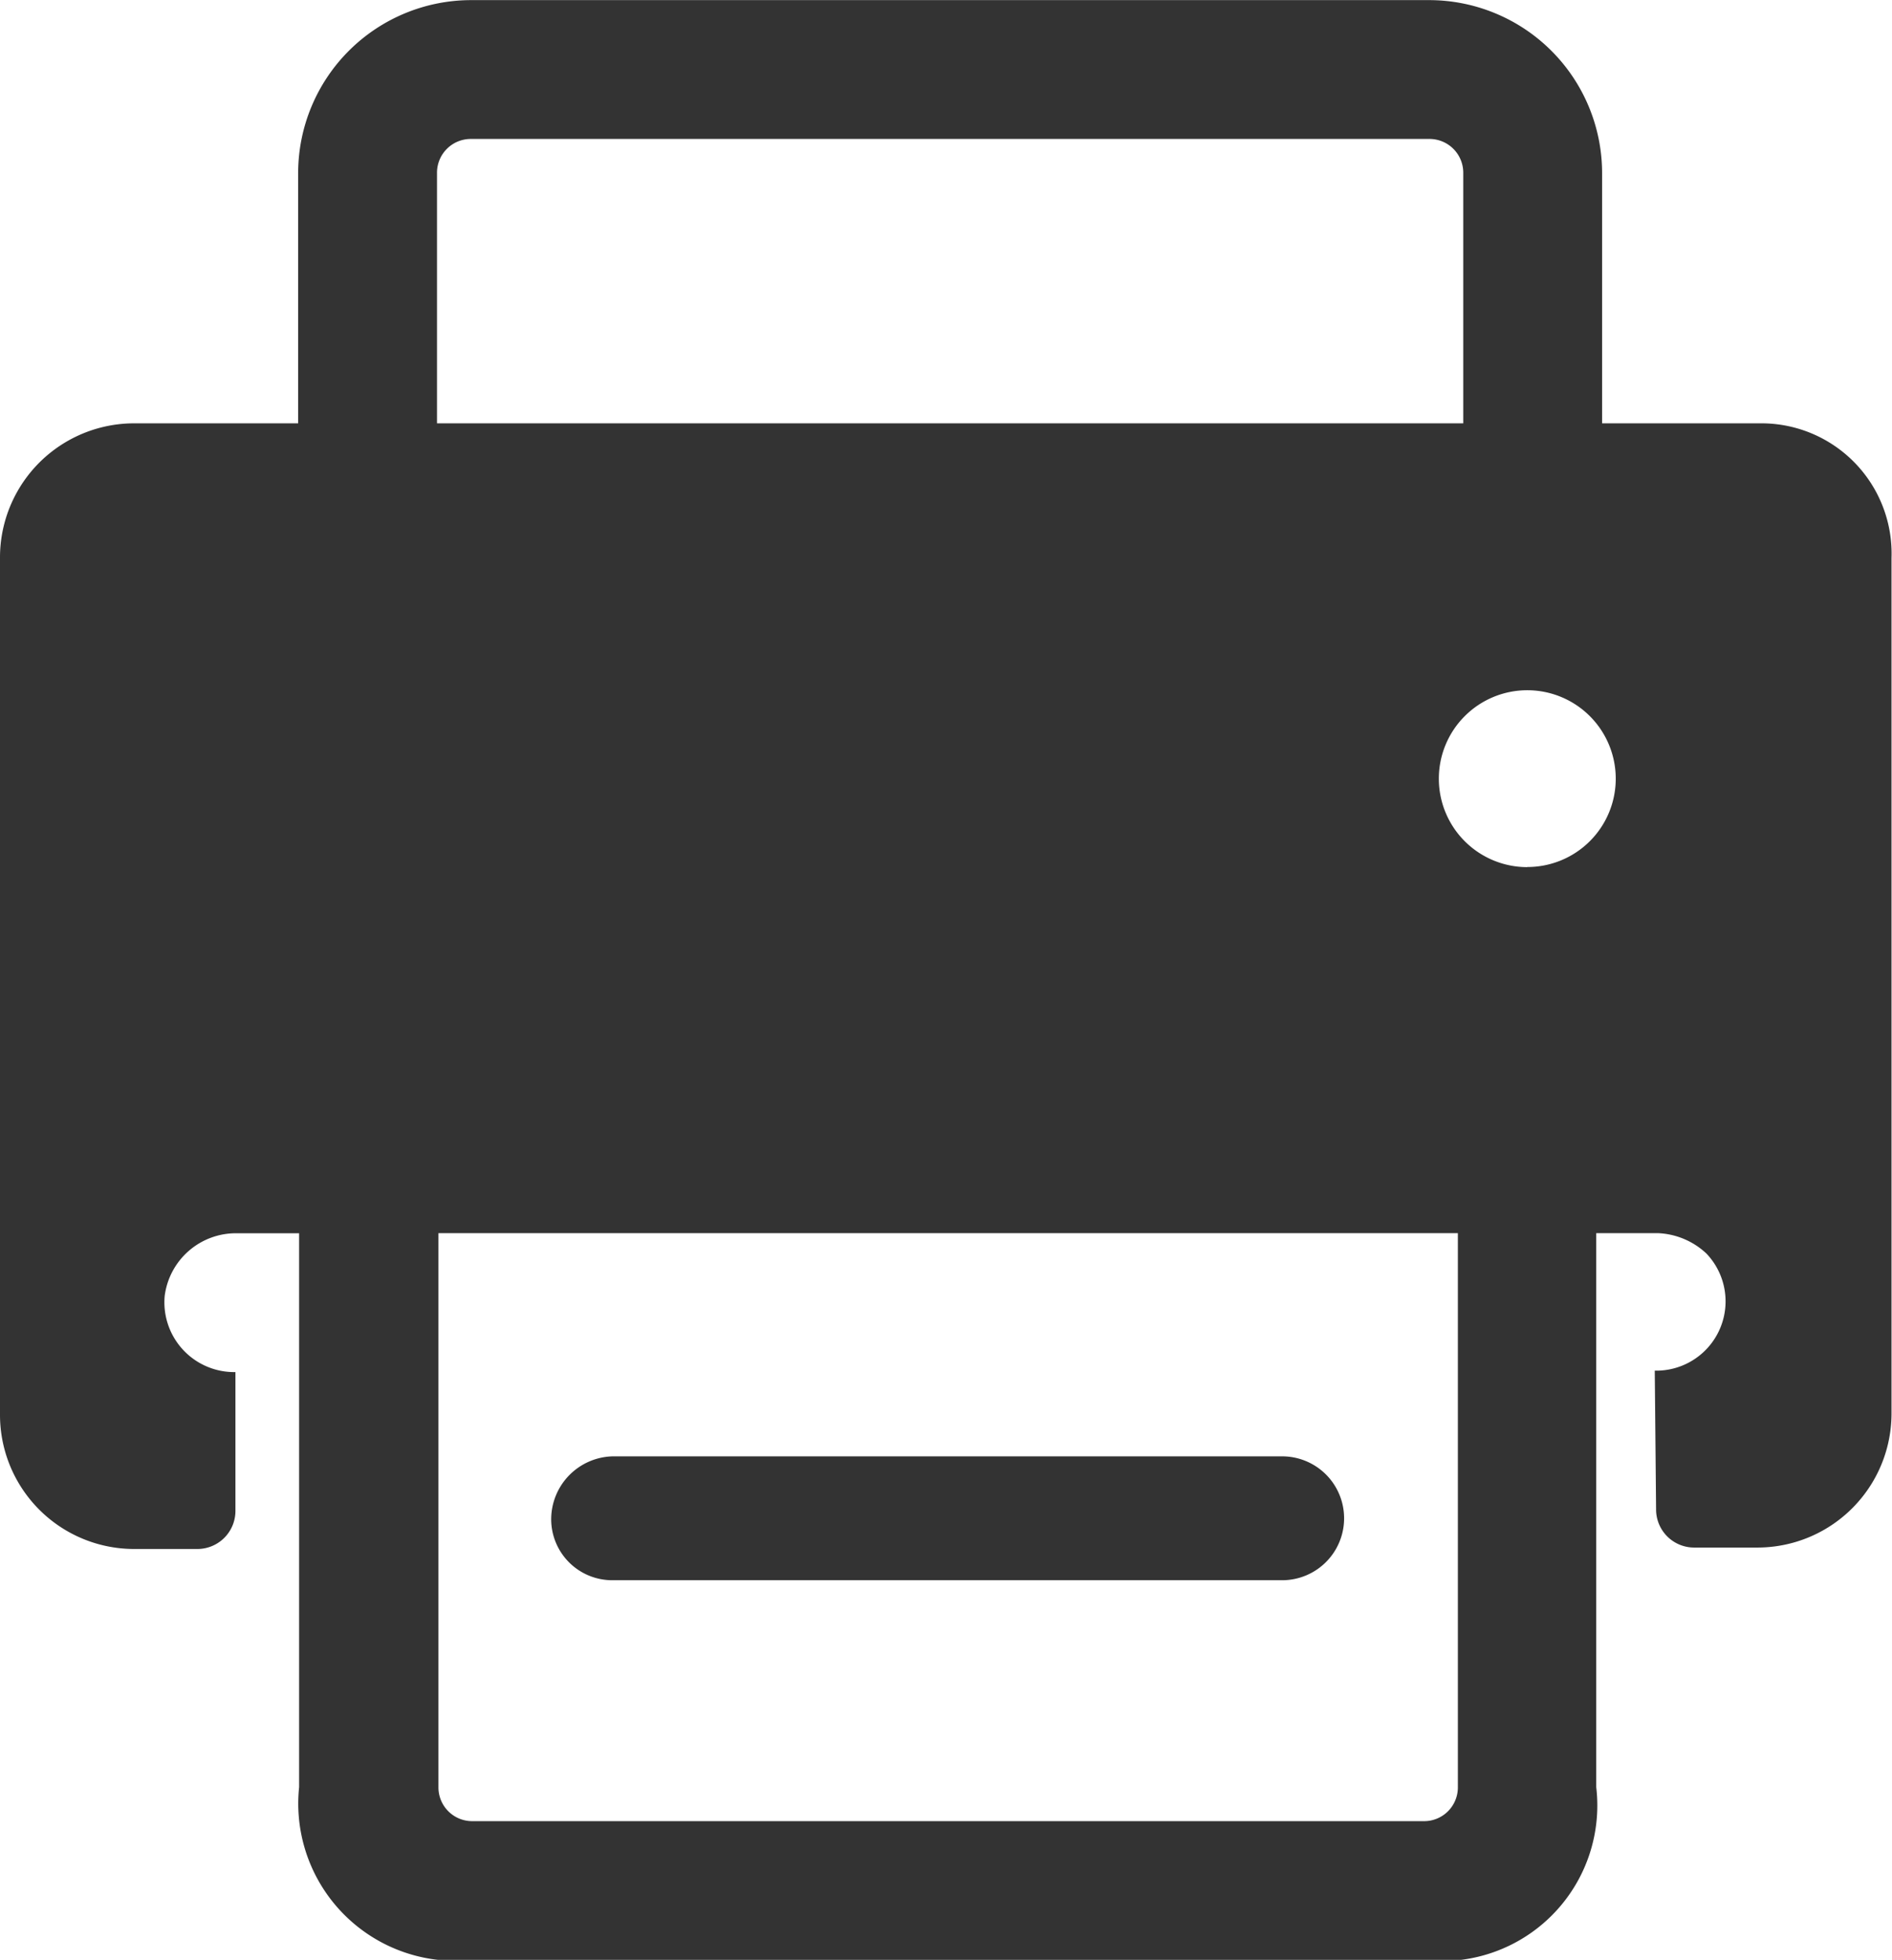 <svg xmlns="http://www.w3.org/2000/svg" width="15.807" height="16.375" viewBox="0 0 15.807 16.375">
  <g id="组_22888" data-name="组 22888" transform="translate(-160 -1237.298)">
    <g id="组_22837" data-name="组 22837" transform="translate(44.635 1136.181)">
      <path id="路径_21789" data-name="路径 21789" d="M346.677,711.922a.51.51,0,0,1-.512-.512.527.527,0,0,1,.512-.523h5.595a.517.517,0,0,1,0,1.035Z" transform="translate(-226.195 -597.602)" fill="#333"/>
      <path id="路径_21790" data-name="路径 21790" d="M130.069,104.654H128.75v-2.092a1.446,1.446,0,0,0-1.444-1.444H119.3a1.446,1.446,0,0,0-1.444,1.444v2.092h-1.365a1.121,1.121,0,0,0-1.126,1.126v7.153a1.121,1.121,0,0,0,1.126,1.126h.523a.318.318,0,0,0,.318-.318v-1.16h-.011a.583.583,0,0,1-.58-.637.6.6,0,0,1,.6-.523h.523v4.628a1.314,1.314,0,0,0,1.444,1.444h7.949a1.3,1.3,0,0,0,1.444-1.444V111.42h.512a.629.629,0,0,1,.409.171.579.579,0,0,1-.409.978h-.023l.011,1.16a.318.318,0,0,0,.318.318h.523a1.121,1.121,0,0,0,1.126-1.126V105.78A1.088,1.088,0,0,0,130.069,104.654Zm-11.053-2.092a.282.282,0,0,1,.284-.284h8.006a.282.282,0,0,1,.284.284v2.092h-8.574Zm8.529,13.487a.282.282,0,0,1-.284.284h-7.949a.282.282,0,0,1-.284-.284V111.42h8.517v4.628Zm.58-7.687a.739.739,0,1,1,.739-.739A.738.738,0,0,1,128.124,108.361Z" transform="translate(0)" fill="#333"/>
    </g>
  </g>
</svg>
